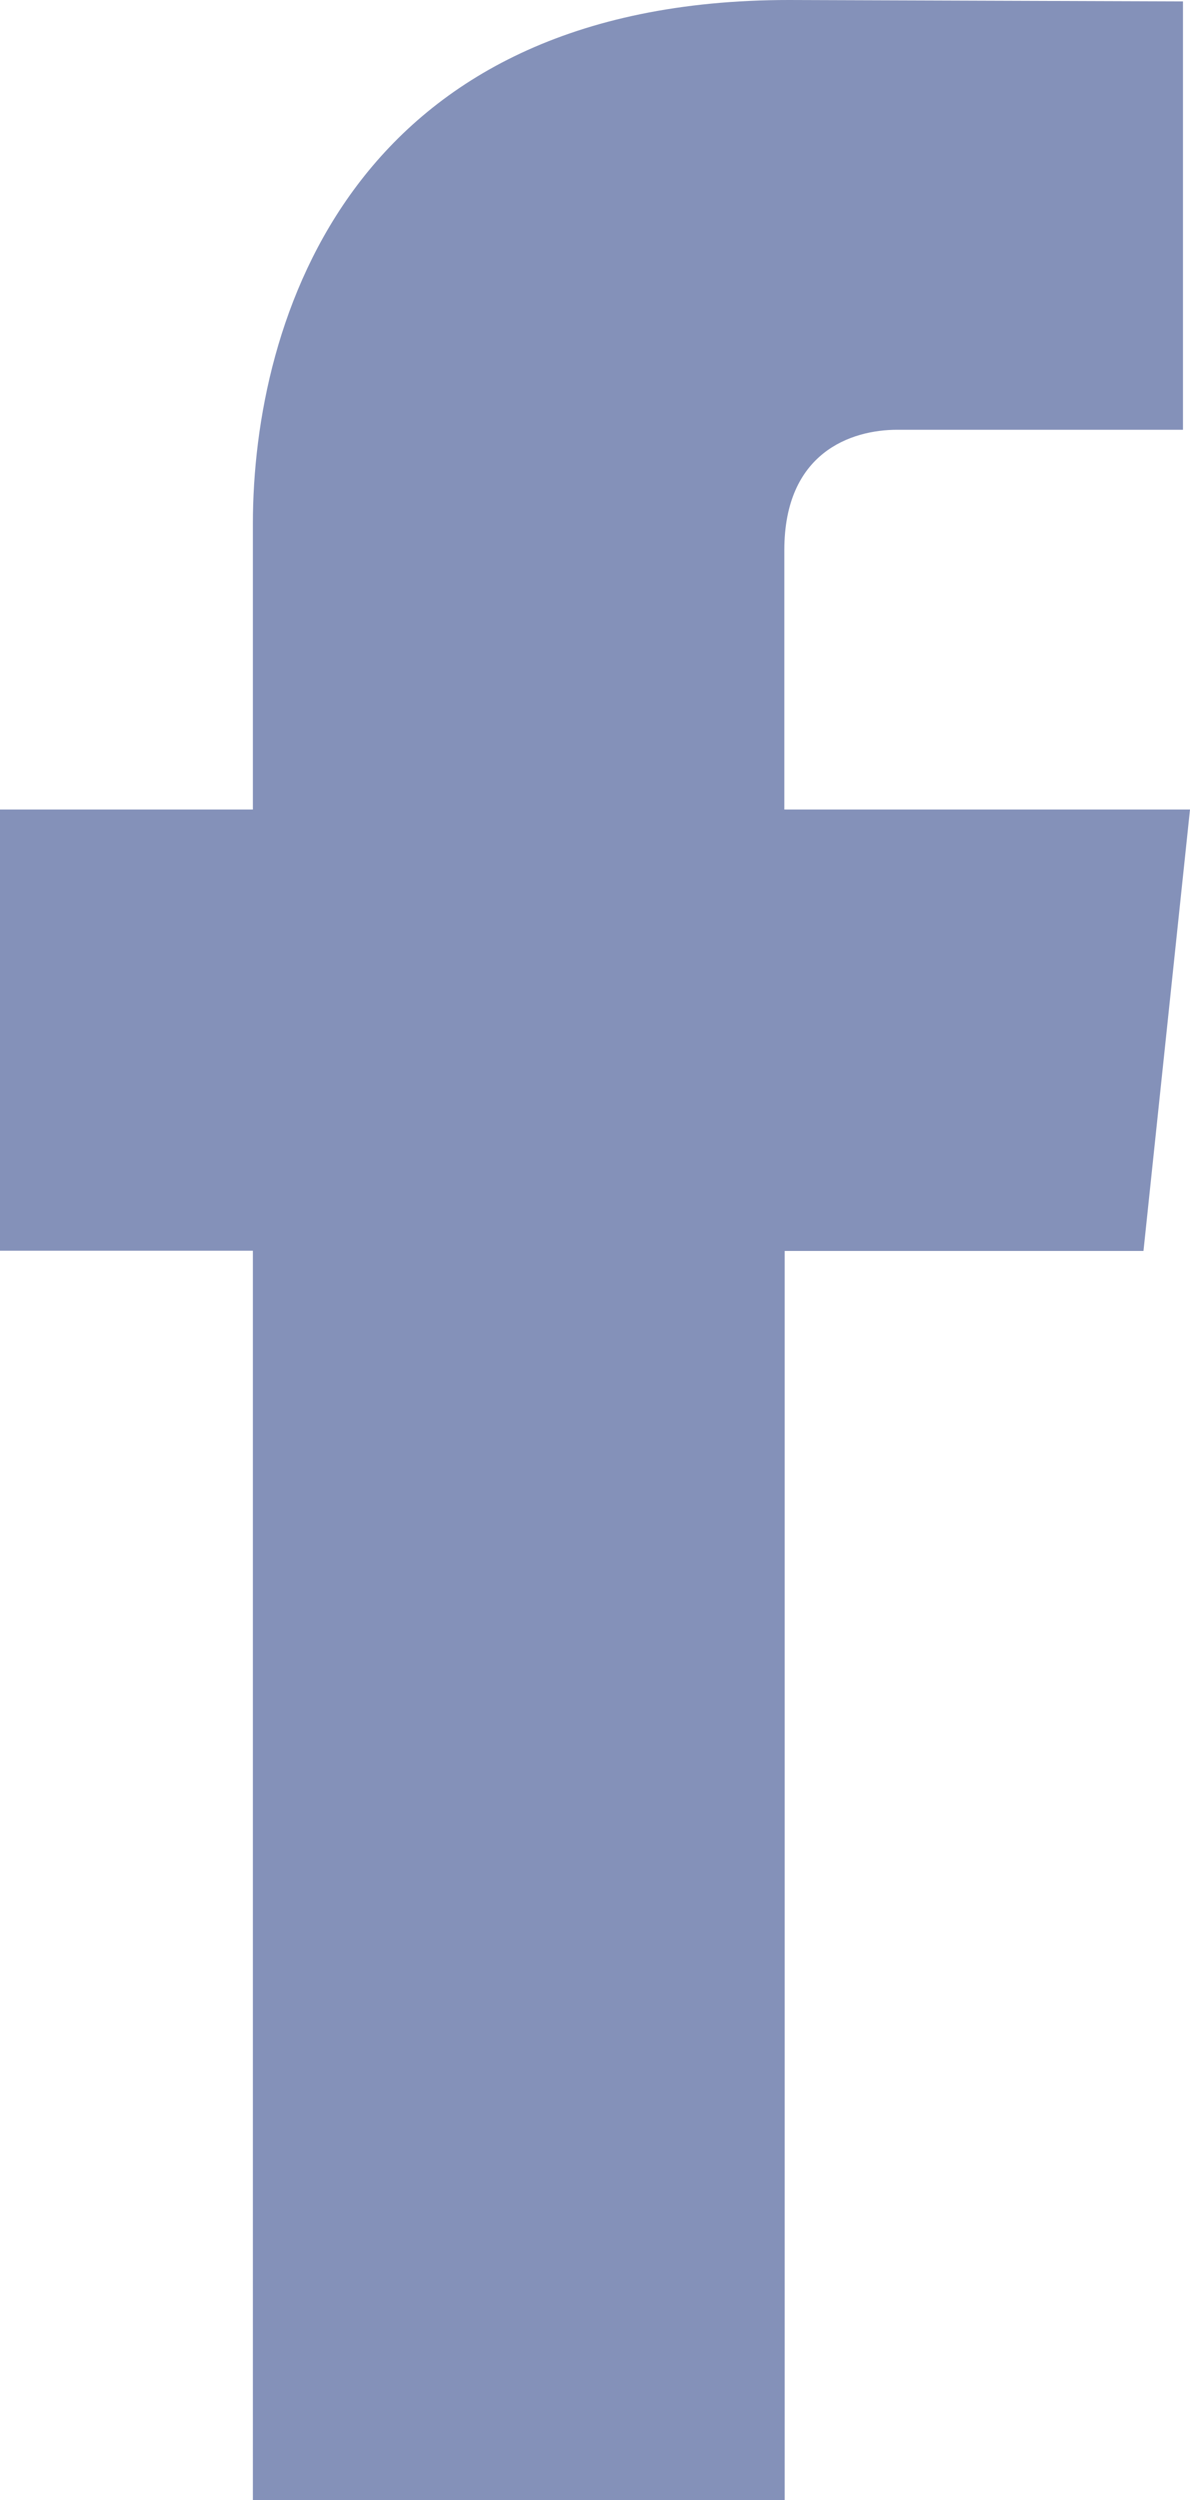 <svg width="10" height="21" viewBox="0 0 10 21" fill="none" xmlns="http://www.w3.org/2000/svg">
<path d="M10 6.8H6.591V4.621C6.591 3.802 7.15 3.61 7.541 3.61H9.941V0.012L6.631 0C2.959 0 2.125 2.684 2.125 4.402V6.8H0V10.506H2.125V21H6.594V10.508H9.609L10 6.8Z" fill="#8491B9"/>
</svg>
